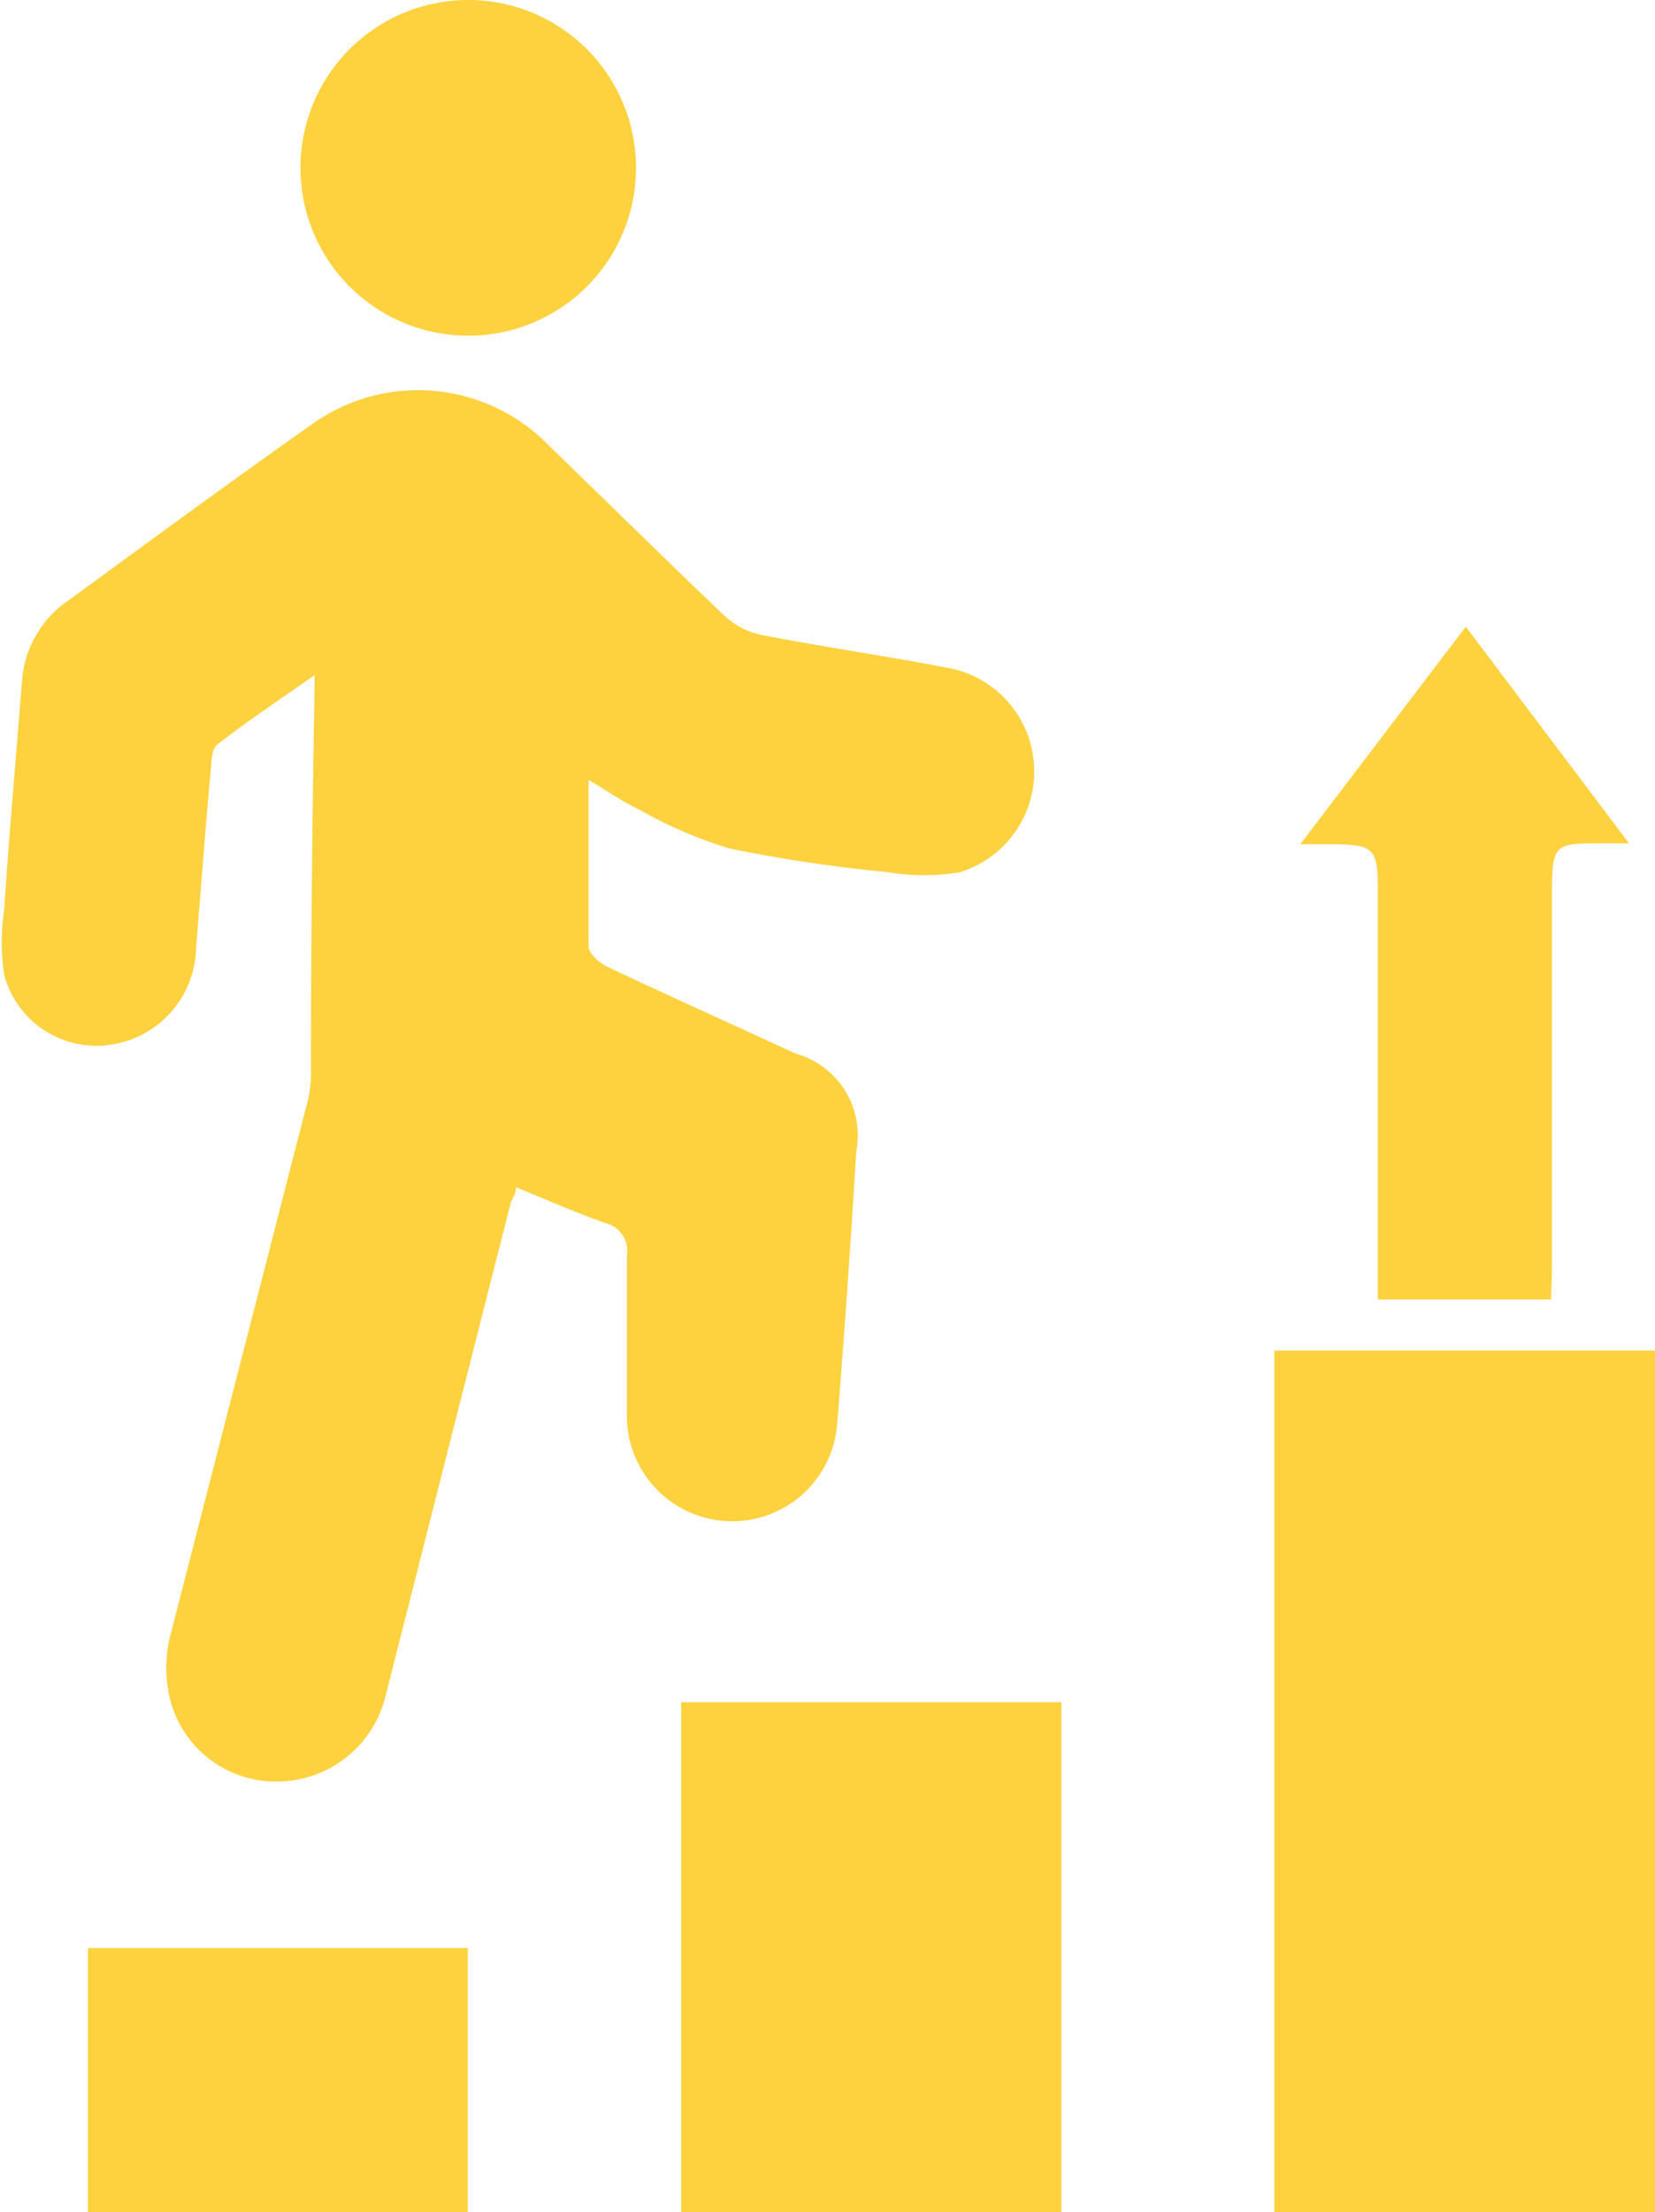 <svg id="Layer_1" data-name="Layer 1" xmlns="http://www.w3.org/2000/svg" width="36.3" height="48.5" viewBox="0 0 36.3 48.5">
  <title>boost in staff productivity</title>
  <g>
    <path d="M19.76,17.85c0,1.27,0,2.46,0,3.65,0,.15.23.36.4.44,1.37.65,2.76,1.27,4.14,1.91A1.86,1.86,0,0,1,25.63,26q-.18,3-.42,6a2.31,2.31,0,0,1-4.61-.15c0-1.19,0-2.38,0-3.57a.63.63,0,0,0-.49-.72c-.64-.23-1.26-.5-1.94-.78,0,.14-.1.26-.13.39q-1.36,5.35-2.72,10.71a2.46,2.46,0,0,1-2.43,1.93,2.39,2.39,0,0,1-2.32-1.85,2.9,2.9,0,0,1,0-1.29c1-3.89,2-7.78,3-11.67a2.64,2.64,0,0,0,.1-.62q0-4.25.08-8.5c0-.08,0-.16,0-.33-.75.53-1.46,1-2.13,1.52-.11.08-.13.31-.14.47-.12,1.32-.22,2.65-.33,4a2.19,2.19,0,0,1-2,2.13,2.09,2.09,0,0,1-2.21-1.56,4.72,4.72,0,0,1,0-1.4c.11-1.67.26-3.35.39-5a2.34,2.34,0,0,1,1-1.78c1.78-1.3,3.55-2.6,5.35-3.87a4,4,0,0,1,5.23.48c1.28,1.24,2.55,2.49,3.84,3.72a1.69,1.69,0,0,0,.8.41c1.39.27,2.79.47,4.18.74a2.31,2.31,0,0,1,.18,4.46,4.73,4.73,0,0,1-1.6,0,32.74,32.74,0,0,1-3.47-.52,9.63,9.63,0,0,1-1.95-.84C20.47,18.31,20.16,18.08,19.76,17.85Z" transform="translate(-6.85 -0.75)" style="fill: #fed23f"/>
    <path d="M43.15,49.25H34.8V30.36h8.35Z" transform="translate(-6.85 -0.75)" style="fill: #fed23f"/>
    <path d="M30.13,49.25H21.79V38.07h8.34Z" transform="translate(-6.85 -0.75)" style="fill: #fed23f"/>
    <path d="M40.87,29.24h-3.8v-.59q0-4.22,0-8.45c0-.83-.1-.93-.93-.94h-.77L39,14.49l3.58,4.75-.58,0c-1.07,0-1.11,0-1.11,1.14q0,4.12,0,8.24Z" transform="translate(-6.85 -0.75)" style="fill: #fed23f"/>
    <path d="M17.11,49.25H8.78V43.46h8.33Z" transform="translate(-6.85 -0.75)" style="fill: #fed23f"/>
    <path d="M17.12.75a3.68,3.68,0,0,1,0,7.36,3.68,3.68,0,1,1,0-7.36Z" transform="translate(-6.85 -0.75)" style="fill: #fed23f"/>
  </g>
</svg>
